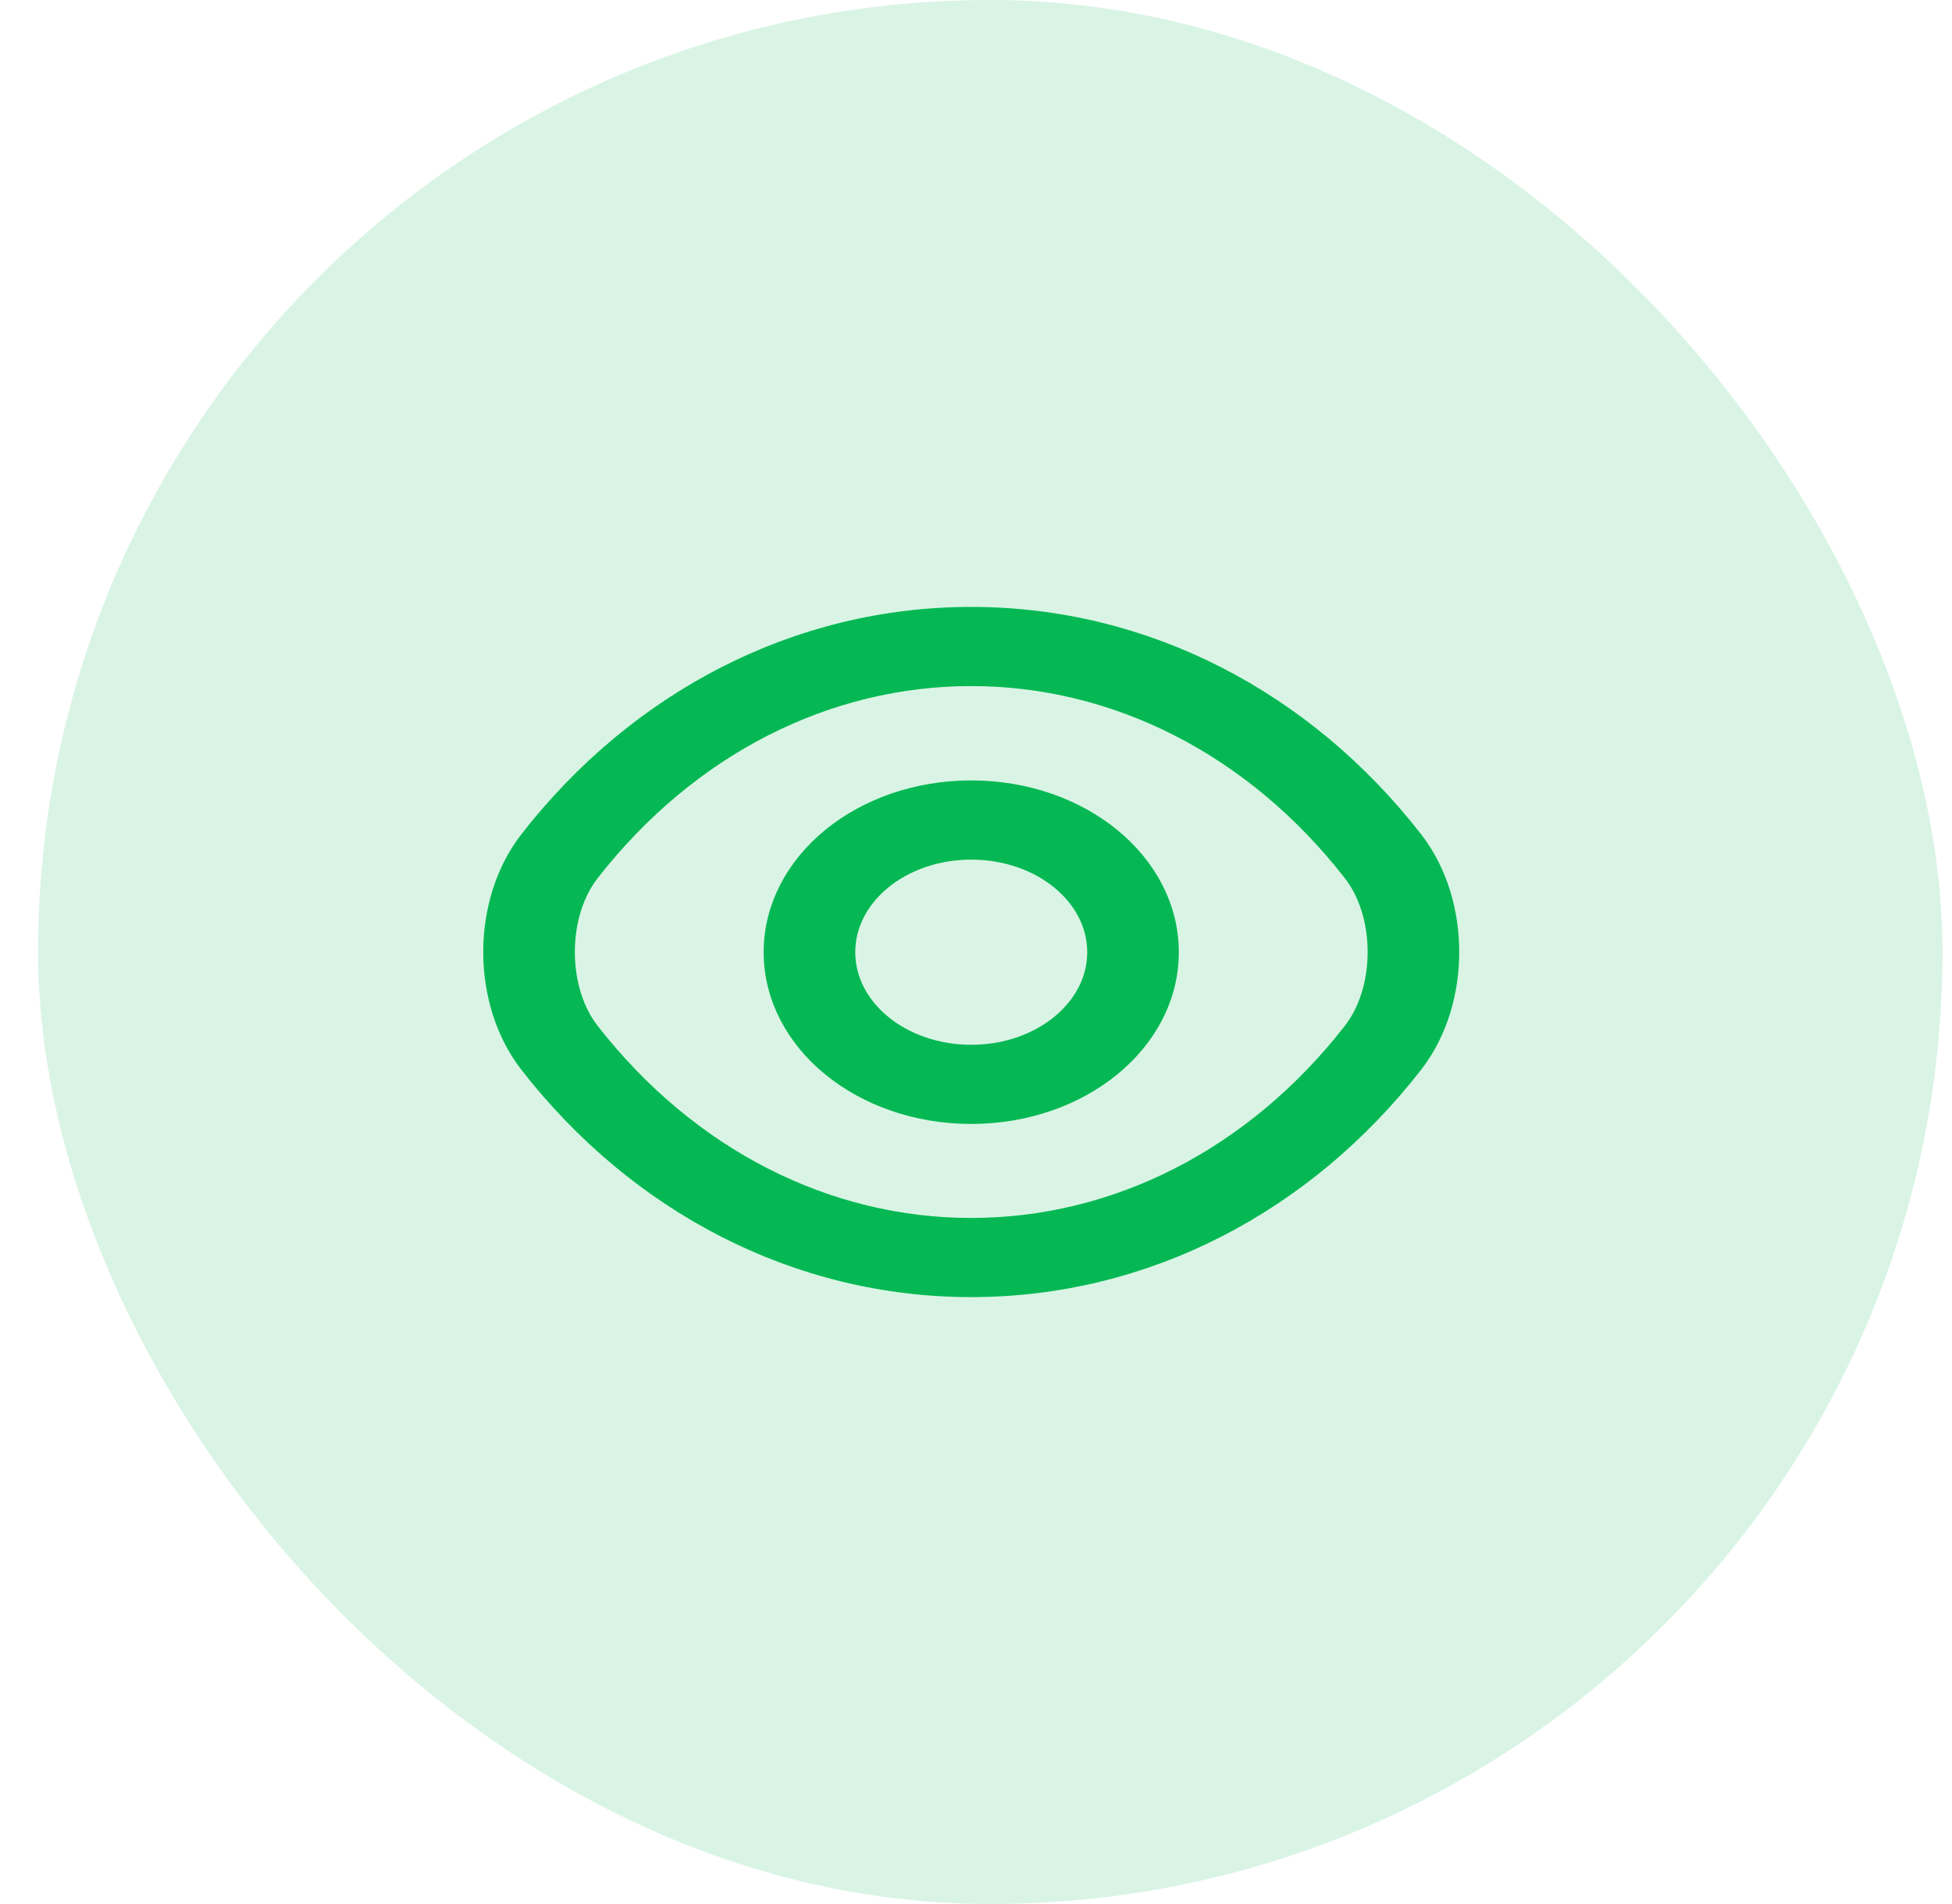<svg width="41" height="40" viewBox="0 0 41 40" fill="none" xmlns="http://www.w3.org/2000/svg">
<rect x="0.8" width="40" height="40" rx="20" fill="#06B853" fill-opacity="0.15"/>
<path fill-rule="evenodd" clip-rule="evenodd" d="M20.4 17.809C18.914 17.809 17.714 18.789 17.714 20.004C17.714 21.218 18.914 22.199 20.4 22.199C21.886 22.199 23.086 21.218 23.086 20.004C23.086 18.789 21.886 17.809 20.4 17.809ZM16.29 20.004C16.29 18.147 18.127 16.645 20.4 16.645C22.672 16.645 24.51 18.147 24.51 20.004C24.51 21.861 22.672 23.362 20.4 23.362C18.127 23.362 16.29 21.861 16.29 20.004Z" fill="#06B853"/>
<path fill-rule="evenodd" clip-rule="evenodd" d="M11.152 17.675C13.422 14.76 16.747 13 20.4 13C24.053 13 27.378 14.76 29.648 17.675C30.165 18.338 30.4 19.186 30.4 20C30.4 20.814 30.165 21.662 29.648 22.325C27.378 25.24 24.053 27 20.4 27C16.747 27 13.421 25.24 11.152 22.325C10.635 21.662 10.4 20.814 10.4 20C10.4 19.186 10.635 18.337 11.152 17.675ZM20.4 14.163C17.351 14.163 14.431 15.63 12.353 18.299L12.353 18.3C12.016 18.731 11.824 19.348 11.824 20C11.824 20.652 12.016 21.269 12.353 21.7L12.353 21.701C14.431 24.37 17.351 25.837 20.4 25.837C23.449 25.837 26.369 24.37 28.447 21.701L28.447 21.7C28.784 21.269 28.976 20.652 28.976 20C28.976 19.348 28.784 18.731 28.447 18.3L28.447 18.299C26.369 15.63 23.449 14.163 20.4 14.163Z" fill="#06B853"/>
<path fill-rule="evenodd" clip-rule="evenodd" d="M20.4 17.809C18.914 17.809 17.714 18.789 17.714 20.004C17.714 21.218 18.914 22.199 20.4 22.199C21.886 22.199 23.086 21.218 23.086 20.004C23.086 18.789 21.886 17.809 20.4 17.809ZM16.29 20.004C16.29 18.147 18.127 16.645 20.4 16.645C22.672 16.645 24.51 18.147 24.51 20.004C24.51 21.861 22.672 23.362 20.4 23.362C18.127 23.362 16.29 21.861 16.29 20.004Z" stroke="#06B853" stroke-width="0.5" stroke-linecap="round" stroke-linejoin="round"/>
<path fill-rule="evenodd" clip-rule="evenodd" d="M11.152 17.675C13.422 14.76 16.747 13 20.4 13C24.053 13 27.378 14.76 29.648 17.675C30.165 18.338 30.4 19.186 30.4 20C30.4 20.814 30.165 21.662 29.648 22.325C27.378 25.24 24.053 27 20.4 27C16.747 27 13.421 25.24 11.152 22.325C10.635 21.662 10.4 20.814 10.4 20C10.4 19.186 10.635 18.337 11.152 17.675ZM20.4 14.163C17.351 14.163 14.431 15.63 12.353 18.299L12.353 18.3C12.016 18.731 11.824 19.348 11.824 20C11.824 20.652 12.016 21.269 12.353 21.7L12.353 21.701C14.431 24.37 17.351 25.837 20.4 25.837C23.449 25.837 26.369 24.37 28.447 21.701L28.447 21.7C28.784 21.269 28.976 20.652 28.976 20C28.976 19.348 28.784 18.731 28.447 18.3L28.447 18.299C26.369 15.63 23.449 14.163 20.4 14.163Z" stroke="#06B853" stroke-width="0.5" stroke-linecap="round" stroke-linejoin="round"/>
</svg>
